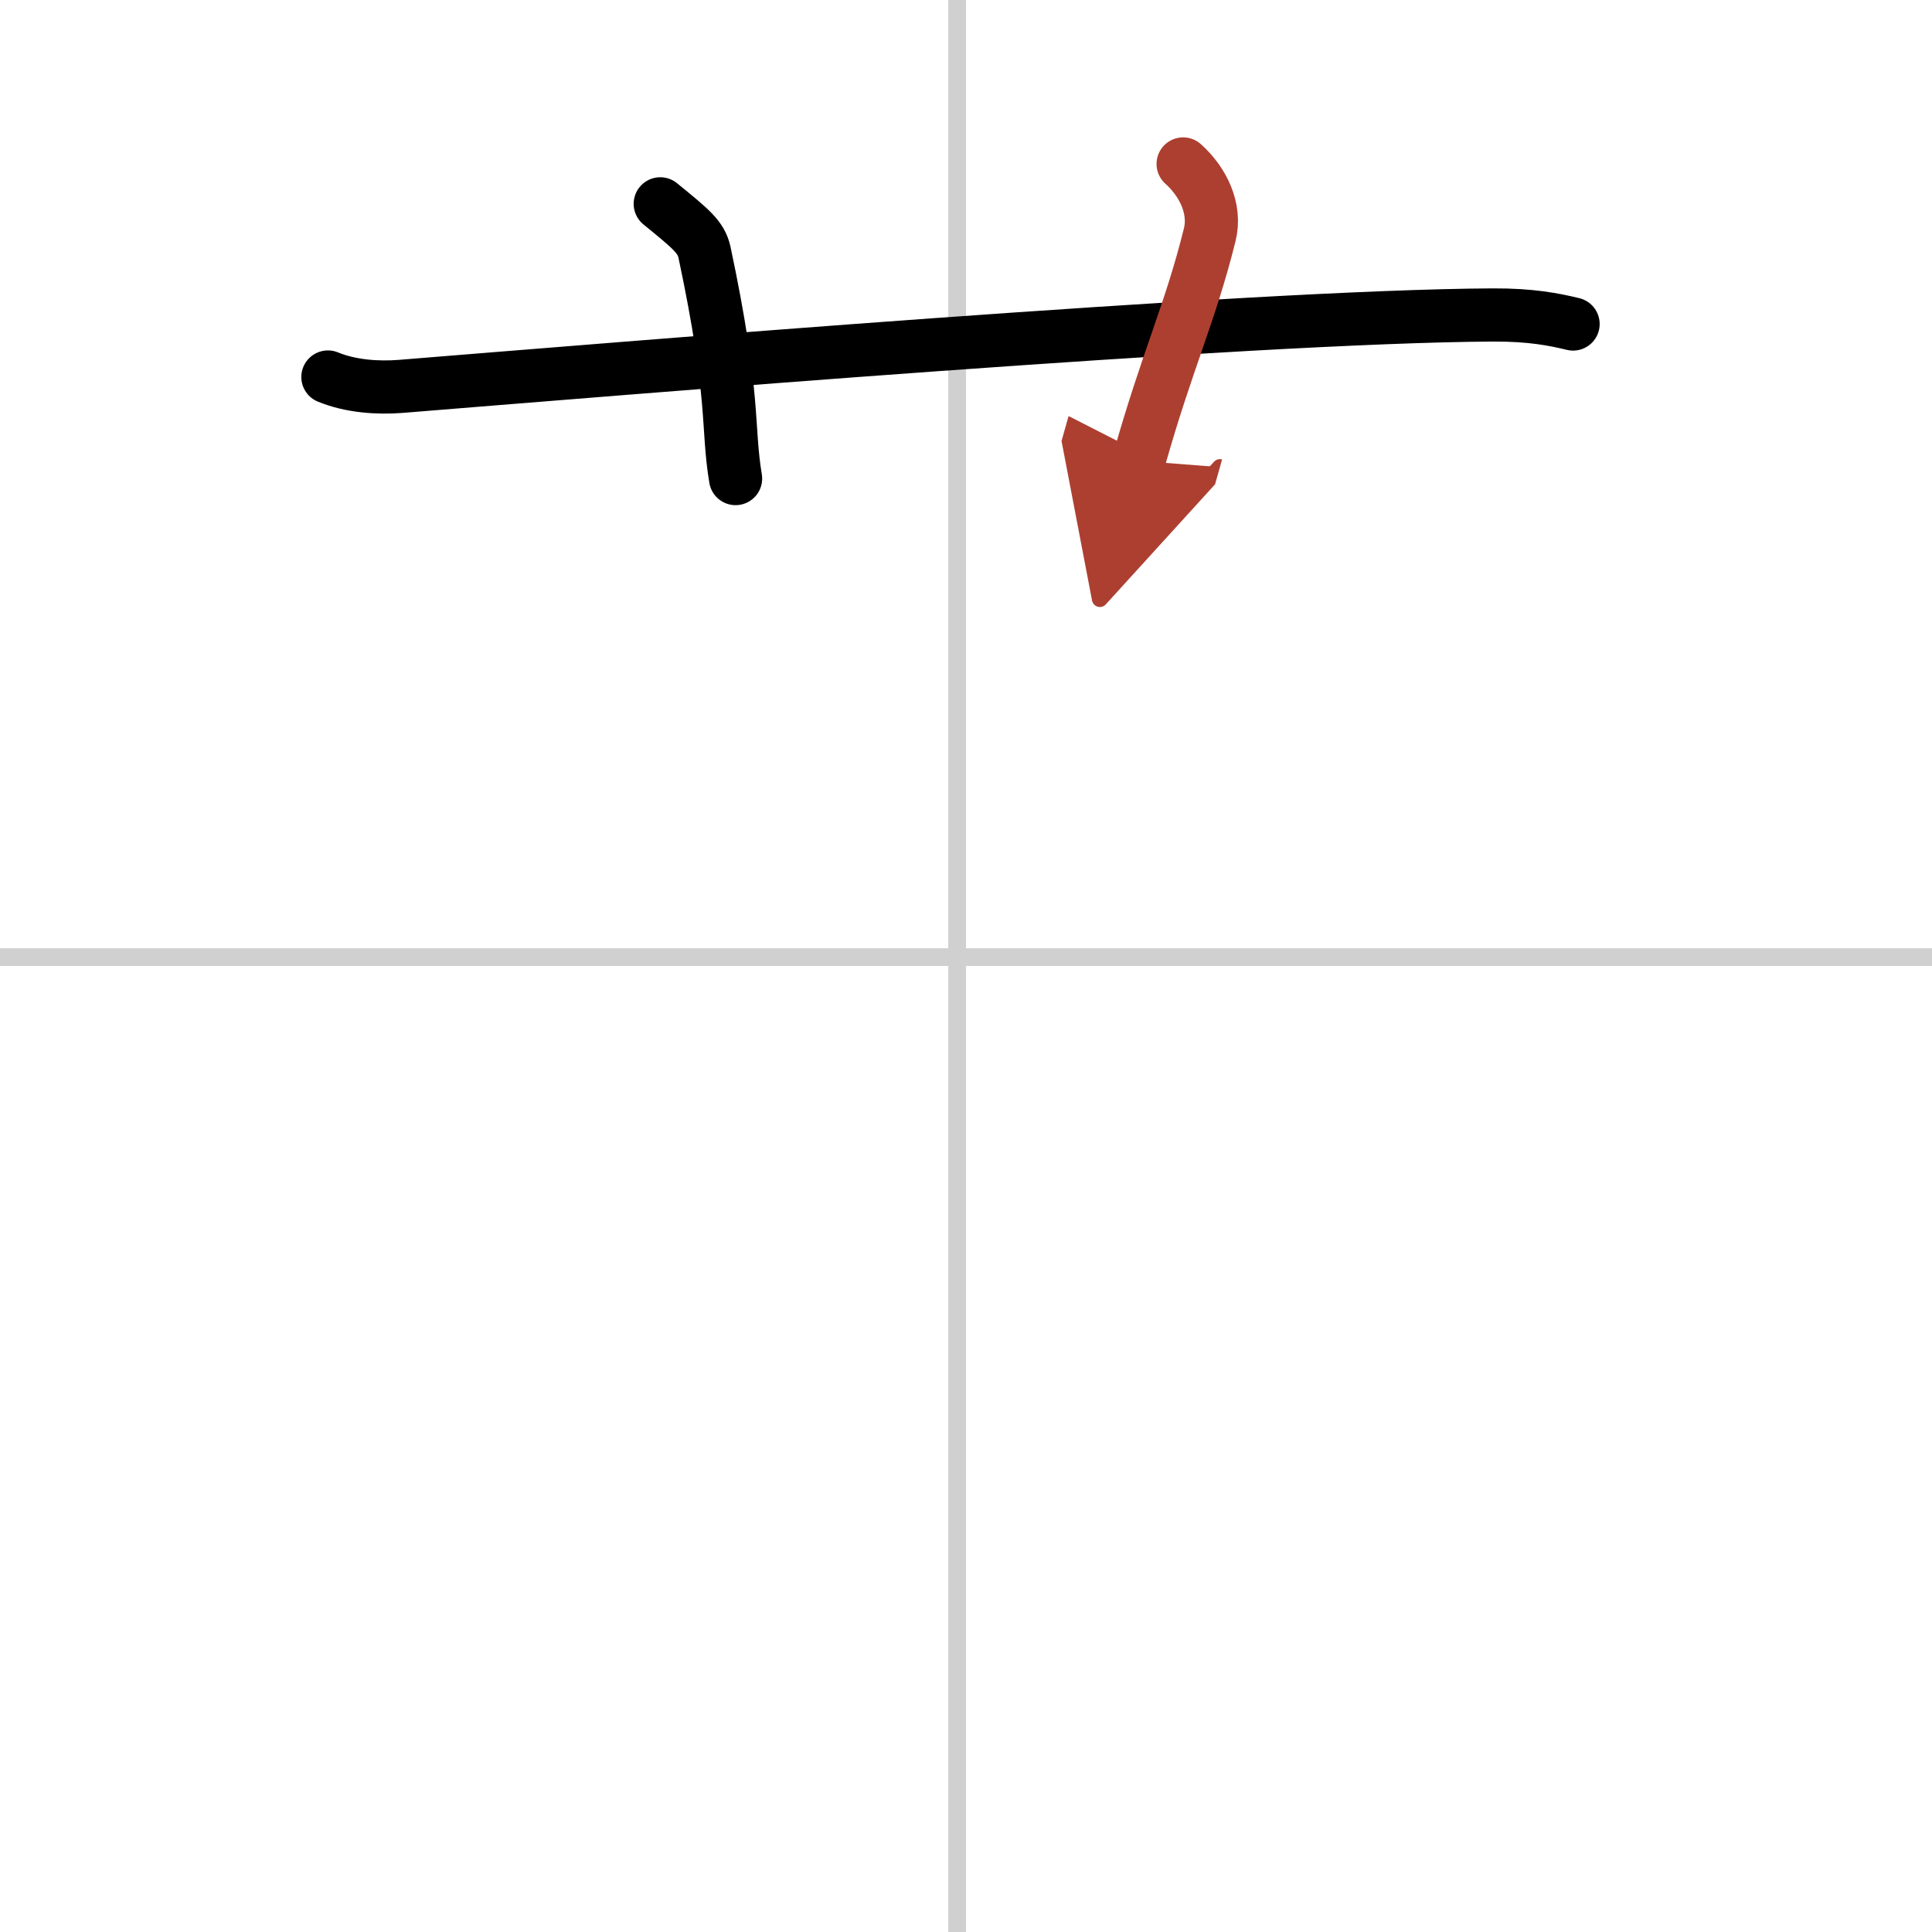 <svg width="400" height="400" viewBox="0 0 109 109" xmlns="http://www.w3.org/2000/svg"><defs><marker id="a" markerWidth="4" orient="auto" refX="1" refY="5" viewBox="0 0 10 10"><polyline points="0 0 10 5 0 10 1 5" fill="#ad3f31" stroke="#ad3f31"/></marker></defs><g fill="none" stroke="#000" stroke-linecap="round" stroke-linejoin="round" stroke-width="3"><rect width="100%" height="100%" fill="#fff" stroke="#fff"/><line x1="54" x2="54" y2="109" stroke="#d0d0d0" stroke-width="1"/><line x2="109" y1="54" y2="54" stroke="#d0d0d0" stroke-width="1"/><path d="m18.5 21.27c1.29 0.53 2.8 0.63 4.1 0.53 11.9-0.96 47.9-3.96 61.62-4.03 2.16-0.01 3.45 0.25 4.53 0.51"/><path d="M37.25,11.5c1.75,1.43,2.31,1.87,2.5,2.75C41.5,22.5,41,24,41.5,27"/><path d="m66.75 9.25c1.12 1 1.87 2.52 1.5 4-1.12 4.5-2.38 7-4 12.75" marker-end="url(#a)" stroke="#ad3f31"/></g></svg>
